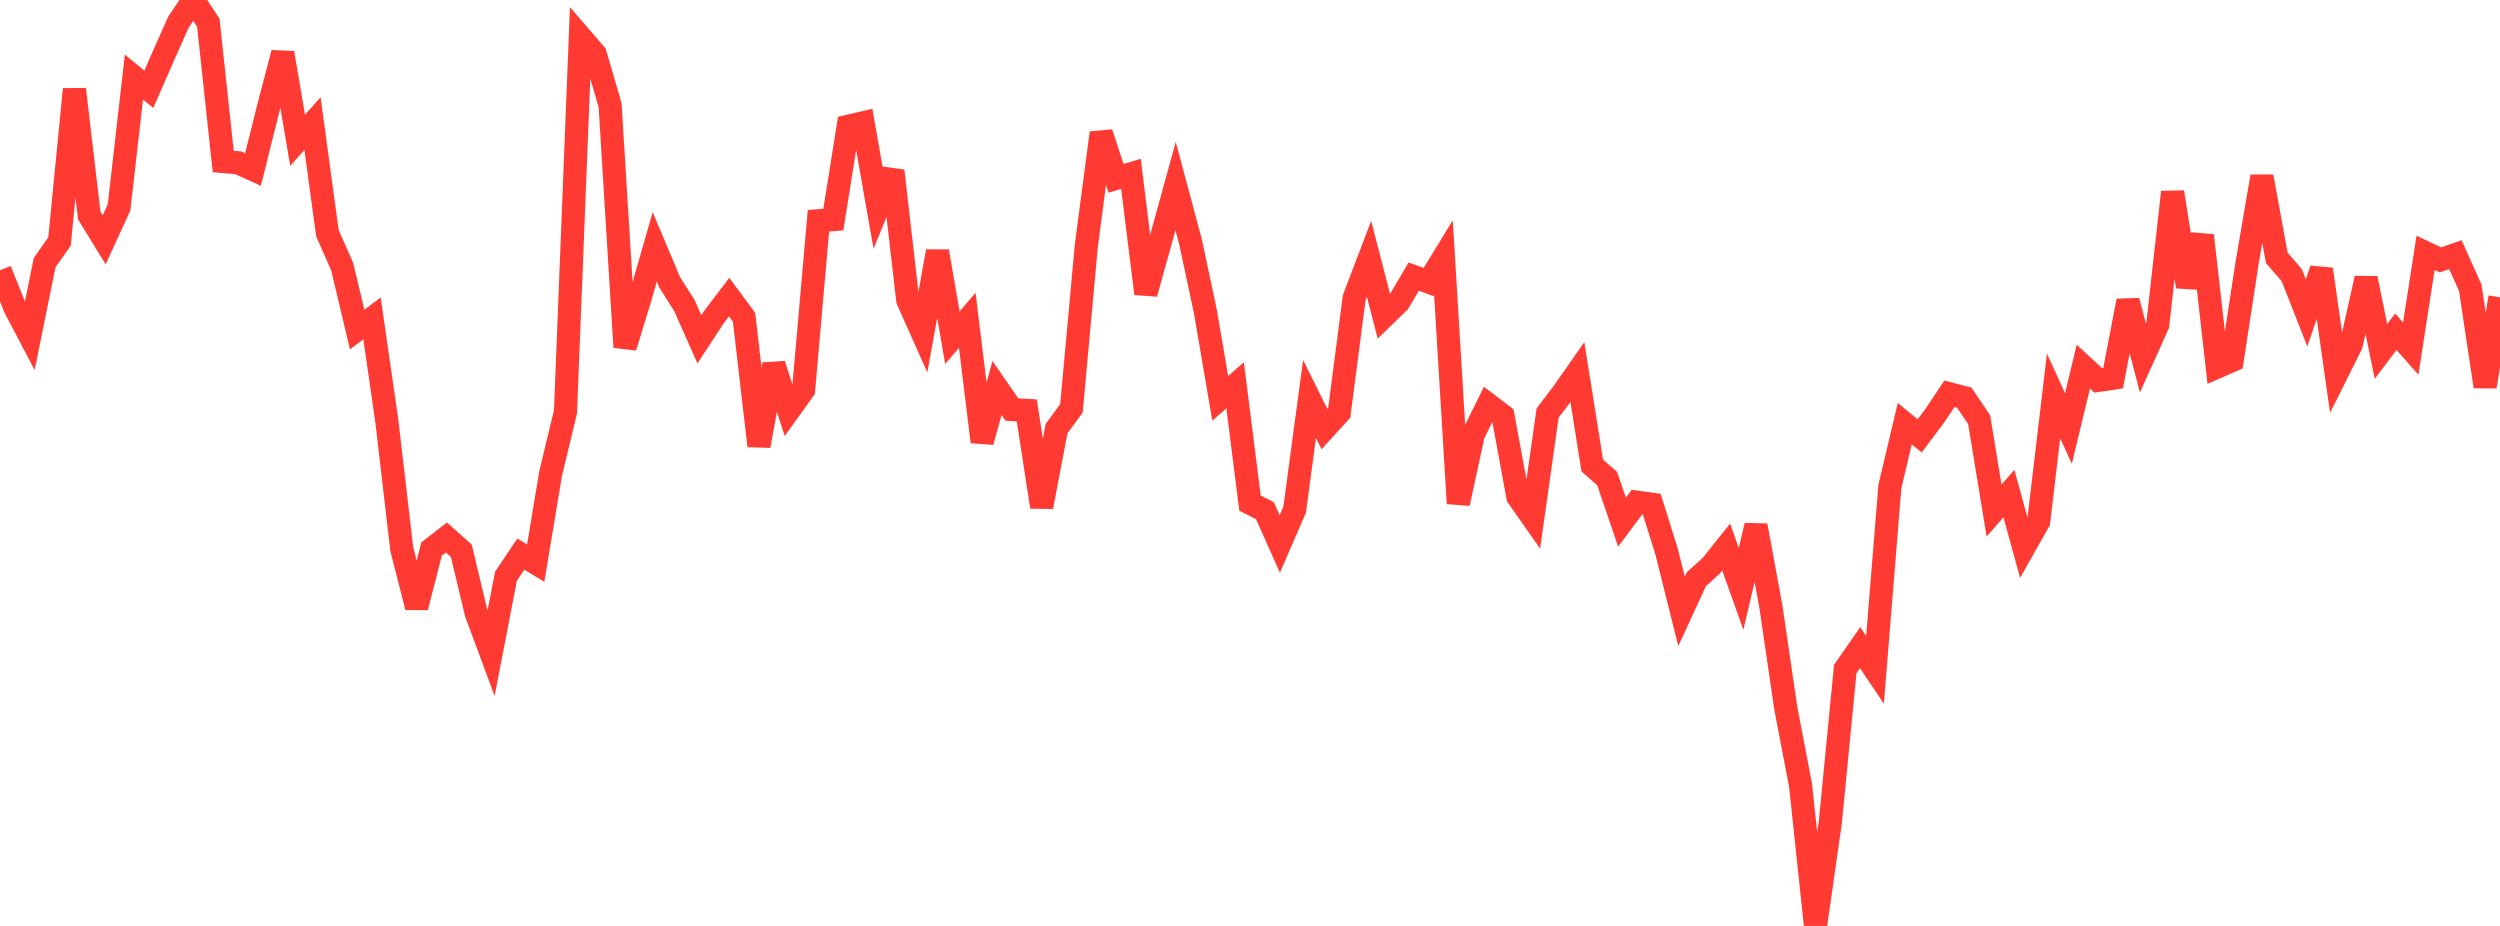 <?xml version="1.0" standalone="no"?>
<!DOCTYPE svg PUBLIC "-//W3C//DTD SVG 1.1//EN" "http://www.w3.org/Graphics/SVG/1.1/DTD/svg11.dtd">

<svg width="135" height="50" viewBox="0 0 135 50" preserveAspectRatio="none" 
  xmlns="http://www.w3.org/2000/svg"
  xmlns:xlink="http://www.w3.org/1999/xlink">


<polyline points="0.0, 14.595 0.804, 16.609 1.607, 18.137 2.411, 14.182 3.214, 13.039 4.018, 4.819 4.821, 11.643 5.625, 12.951 6.429, 11.199 7.232, 4.161 8.036, 4.822 8.839, 2.983 9.643, 1.182 10.446, 0.0 11.25, 1.231 12.054, 8.722 12.857, 8.791 13.661, 9.155 14.464, 5.936 15.268, 2.857 16.071, 7.576 16.875, 6.679 17.679, 12.589 18.482, 14.41 19.286, 17.795 20.089, 17.195 20.893, 22.773 21.696, 29.656 22.5, 32.792 23.304, 29.649 24.107, 29.026 24.911, 29.744 25.714, 33.106 26.518, 35.272 27.321, 31.12 28.125, 29.921 28.929, 30.406 29.732, 25.577 30.536, 22.239 31.339, 1.992 32.143, 2.927 32.946, 5.683 33.75, 18.748 34.554, 16.123 35.357, 13.33 36.161, 15.243 36.964, 16.511 37.768, 18.322 38.571, 17.095 39.375, 16.043 40.179, 17.128 40.982, 24.076 41.786, 19.679 42.589, 22.175 43.393, 21.057 44.196, 11.92 45.0, 11.856 45.804, 6.819 46.607, 6.633 47.411, 11.194 48.214, 9.225 49.018, 16.208 49.821, 18.008 50.625, 13.572 51.429, 18.237 52.232, 17.296 53.036, 23.859 53.839, 20.951 54.643, 22.115 55.446, 22.162 56.25, 27.373 57.054, 23.145 57.857, 22.053 58.661, 13.273 59.464, 7.176 60.268, 9.632 61.071, 9.388 61.875, 15.856 62.679, 12.968 63.482, 10.049 64.286, 13.049 65.089, 16.814 65.893, 21.51 66.696, 20.807 67.5, 27.169 68.304, 27.575 69.107, 29.374 69.911, 27.525 70.714, 21.545 71.518, 23.162 72.321, 22.282 73.125, 16.085 73.929, 13.98 74.732, 17.087 75.536, 16.307 76.339, 14.935 77.143, 15.228 77.946, 13.916 78.75, 27.186 79.554, 23.47 80.357, 21.841 81.161, 22.452 81.964, 26.823 82.768, 27.97 83.571, 22.304 84.375, 21.245 85.179, 20.098 85.982, 25.138 86.786, 25.842 87.589, 28.195 88.393, 27.118 89.196, 27.228 90.0, 29.802 90.804, 33.014 91.607, 31.274 92.411, 30.546 93.214, 29.542 94.018, 31.801 94.821, 28.378 95.625, 32.738 96.429, 38.222 97.232, 42.419 98.036, 50.0 98.839, 44.387 99.643, 36.127 100.446, 34.971 101.25, 36.168 102.054, 26.265 102.857, 22.878 103.661, 23.537 104.464, 22.47 105.268, 21.265 106.071, 21.474 106.875, 22.662 107.679, 27.57 108.482, 26.657 109.286, 29.579 110.089, 28.156 110.893, 21.382 111.696, 23.14 112.5, 19.797 113.304, 20.541 114.107, 20.424 114.911, 16.243 115.714, 19.323 116.518, 17.539 117.321, 10.375 118.125, 15.477 118.929, 12.716 119.732, 19.814 120.536, 19.462 121.339, 14.22 122.143, 9.532 122.946, 13.926 123.75, 14.849 124.554, 16.894 125.357, 14.542 126.161, 20.221 126.964, 18.613 127.768, 15.031 128.571, 18.978 129.375, 17.914 130.179, 18.824 130.982, 13.651 131.786, 14.035 132.589, 13.751 133.393, 15.538 134.196, 20.875 135.0, 16.056" fill="none" stroke="#ff3a33" stroke-width="1.25"/>

</svg>